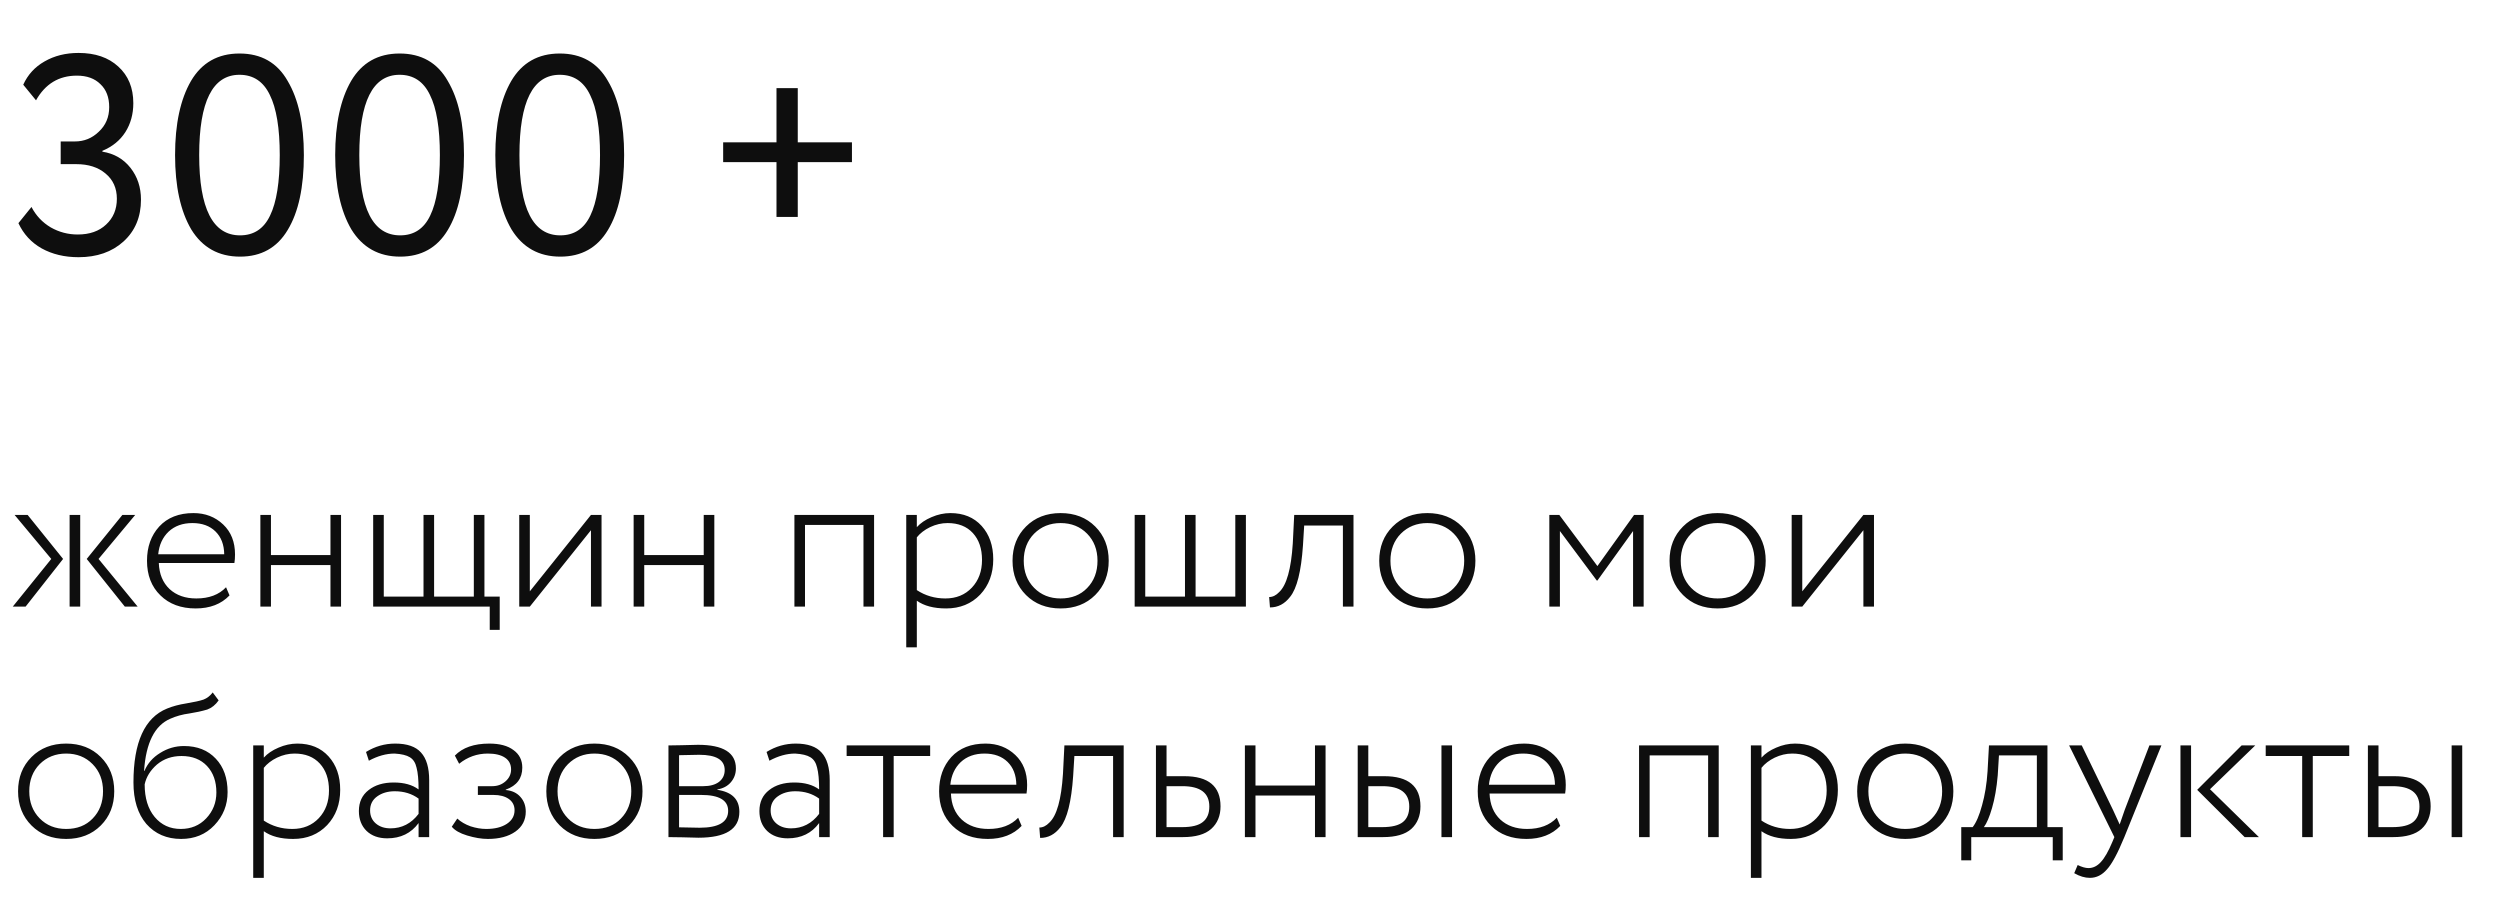 <?xml version="1.0" encoding="UTF-8"?> <svg xmlns="http://www.w3.org/2000/svg" width="141" height="51" viewBox="0 0 141 51" fill="none"> <path d="M4.431 14.506C3.641 14.506 2.948 14.34 2.351 14.01C1.764 13.679 1.327 13.204 1.039 12.586L1.775 11.674C2.031 12.164 2.393 12.548 2.863 12.826C3.332 13.092 3.839 13.226 4.383 13.226C5.055 13.226 5.588 13.039 5.983 12.666C6.388 12.292 6.591 11.807 6.591 11.21C6.591 10.612 6.377 10.138 5.951 9.786C5.535 9.434 4.985 9.258 4.303 9.258H3.423V7.978H4.223C4.745 7.978 5.193 7.796 5.567 7.434C5.961 7.071 6.159 6.607 6.159 6.042C6.159 5.487 5.993 5.055 5.663 4.746C5.343 4.426 4.9 4.266 4.335 4.266C3.321 4.266 2.553 4.73 2.031 5.658L1.311 4.778C1.567 4.212 1.967 3.775 2.511 3.466C3.065 3.146 3.705 2.986 4.431 2.986C5.369 2.986 6.116 3.242 6.671 3.754C7.236 4.266 7.519 4.954 7.519 5.818C7.519 6.436 7.369 6.98 7.071 7.45C6.772 7.919 6.34 8.271 5.775 8.506V8.554C6.436 8.66 6.964 8.964 7.359 9.466C7.753 9.967 7.951 10.564 7.951 11.258C7.951 12.239 7.62 13.028 6.959 13.626C6.308 14.212 5.465 14.506 4.431 14.506ZM17.138 8.746C17.138 10.559 16.834 11.967 16.226 12.97C15.629 13.972 14.733 14.474 13.538 14.474C12.333 14.474 11.415 13.962 10.786 12.938C10.178 11.903 9.874 10.506 9.874 8.746C9.874 6.996 10.173 5.604 10.77 4.57C11.378 3.535 12.29 3.018 13.506 3.018C14.733 3.018 15.639 3.535 16.226 4.57C16.834 5.594 17.138 6.986 17.138 8.746ZM13.538 13.274C14.317 13.274 14.882 12.9 15.234 12.154C15.597 11.407 15.778 10.271 15.778 8.746C15.778 7.231 15.591 6.1 15.218 5.354C14.855 4.596 14.285 4.218 13.506 4.218C11.992 4.218 11.234 5.727 11.234 8.746C11.234 11.764 12.002 13.274 13.538 13.274ZM26.169 8.746C26.169 10.559 25.865 11.967 25.257 12.97C24.66 13.972 23.764 14.474 22.569 14.474C21.364 14.474 20.447 13.962 19.817 12.938C19.209 11.903 18.905 10.506 18.905 8.746C18.905 6.996 19.204 5.604 19.801 4.57C20.409 3.535 21.321 3.018 22.537 3.018C23.764 3.018 24.671 3.535 25.257 4.57C25.865 5.594 26.169 6.986 26.169 8.746ZM22.569 13.274C23.348 13.274 23.913 12.9 24.265 12.154C24.628 11.407 24.809 10.271 24.809 8.746C24.809 7.231 24.623 6.1 24.249 5.354C23.887 4.596 23.316 4.218 22.537 4.218C21.023 4.218 20.265 5.727 20.265 8.746C20.265 11.764 21.033 13.274 22.569 13.274ZM35.201 8.746C35.201 10.559 34.897 11.967 34.289 12.97C33.691 13.972 32.795 14.474 31.601 14.474C30.395 14.474 29.478 13.962 28.849 12.938C28.241 11.903 27.937 10.506 27.937 8.746C27.937 6.996 28.235 5.604 28.833 4.57C29.441 3.535 30.353 3.018 31.569 3.018C32.795 3.018 33.702 3.535 34.289 4.57C34.897 5.594 35.201 6.986 35.201 8.746ZM31.601 13.274C32.379 13.274 32.945 12.9 33.297 12.154C33.659 11.407 33.841 10.271 33.841 8.746C33.841 7.231 33.654 6.1 33.281 5.354C32.918 4.596 32.347 4.218 31.569 4.218C30.054 4.218 29.297 5.727 29.297 8.746C29.297 11.764 30.065 13.274 31.601 13.274ZM43.794 9.146H40.786V8.026H43.794V4.97H44.994V8.026H48.05V9.146H44.994V12.234H43.794V9.146Z" fill="#0E0E0E"></path> <path d="M6.902 29.042H7.626L5.558 31.524L7.764 34.213H7.04L4.891 31.524L6.902 29.042ZM4.524 34.213H3.926V29.042H4.524V34.213ZM0.72 34.213L2.892 31.524L0.823 29.042H1.559L3.558 31.524L1.444 34.213H0.72ZM12.749 33.121L12.945 33.581C12.477 34.071 11.841 34.316 11.037 34.316C10.21 34.316 9.547 34.071 9.049 33.581C8.543 33.091 8.291 32.439 8.291 31.627C8.291 30.846 8.52 30.202 8.98 29.697C9.447 29.191 10.091 28.938 10.911 28.938C11.577 28.938 12.136 29.153 12.588 29.582C13.033 30.003 13.255 30.566 13.255 31.271C13.255 31.455 13.243 31.616 13.22 31.754H8.957C8.98 32.374 9.183 32.865 9.566 33.225C9.949 33.577 10.451 33.753 11.072 33.753C11.792 33.753 12.351 33.543 12.749 33.121ZM10.853 29.501C10.302 29.501 9.853 29.662 9.509 29.984C9.172 30.306 8.976 30.731 8.923 31.26H12.646C12.638 30.716 12.473 30.287 12.152 29.973C11.83 29.658 11.397 29.501 10.853 29.501ZM19.235 34.213H18.638V31.869H15.282V34.213H14.685V29.042H15.282V31.305H18.638V29.042H19.235V34.213ZM27.621 34.213H21.047V29.042H21.645V33.65H23.886V29.042H24.483V33.65H26.724V29.042H27.322V33.65H28.184V35.523H27.621V34.213ZM33.33 29.904L29.882 34.213H29.285V29.042H29.882V33.351L33.33 29.042H33.927V34.213H33.33V29.904ZM40.288 34.213H39.69V31.869H36.335V34.213H35.737V29.042H36.335V31.305H39.69V29.042H40.288V34.213ZM49.298 34.213H48.7V29.605H45.402V34.213H44.805V29.042H49.298V34.213ZM51.709 36.511H51.112V29.042H51.709V29.731C51.916 29.501 52.192 29.314 52.537 29.168C52.889 29.015 53.245 28.938 53.605 28.938C54.341 28.938 54.927 29.18 55.364 29.662C55.8 30.145 56.019 30.773 56.019 31.547C56.019 32.351 55.773 33.014 55.283 33.535C54.785 34.056 54.145 34.316 53.364 34.316C52.667 34.316 52.115 34.171 51.709 33.88V36.511ZM53.444 29.501C53.107 29.501 52.778 29.578 52.456 29.731C52.142 29.884 51.893 30.076 51.709 30.306V33.282C52.184 33.596 52.721 33.753 53.318 33.753C53.931 33.753 54.429 33.55 54.812 33.144C55.195 32.738 55.386 32.217 55.386 31.581C55.386 30.945 55.214 30.44 54.869 30.064C54.525 29.689 54.05 29.501 53.444 29.501ZM59.819 34.316C59.022 34.316 58.371 34.063 57.865 33.558C57.36 33.052 57.107 32.409 57.107 31.627C57.107 30.846 57.36 30.202 57.865 29.697C58.371 29.191 59.022 28.938 59.819 28.938C60.616 28.938 61.267 29.191 61.772 29.697C62.278 30.202 62.531 30.846 62.531 31.627C62.531 32.409 62.278 33.052 61.772 33.558C61.267 34.063 60.616 34.316 59.819 34.316ZM59.819 33.753C60.439 33.753 60.937 33.558 61.313 33.167C61.703 32.769 61.899 32.255 61.899 31.627C61.899 31.007 61.703 30.497 61.313 30.099C60.922 29.701 60.424 29.501 59.819 29.501C59.221 29.501 58.723 29.701 58.325 30.099C57.934 30.497 57.739 31.007 57.739 31.627C57.739 32.248 57.934 32.757 58.325 33.156C58.716 33.554 59.214 33.753 59.819 33.753ZM70.269 34.213H63.995V29.042H64.592V33.65H66.833V29.042H67.431V33.65H69.671V29.042H70.269V34.213ZM76.337 34.213H75.74V29.639H73.556L73.487 30.765C73.388 32.221 73.147 33.186 72.763 33.661C72.457 34.06 72.078 34.259 71.626 34.259L71.58 33.673C71.779 33.673 71.967 33.581 72.143 33.397C72.564 33.006 72.821 32.091 72.913 30.651L72.993 29.042H76.337V34.213ZM80.501 34.316C79.704 34.316 79.053 34.063 78.548 33.558C78.042 33.052 77.789 32.409 77.789 31.627C77.789 30.846 78.042 30.202 78.548 29.697C79.053 29.191 79.704 28.938 80.501 28.938C81.298 28.938 81.949 29.191 82.455 29.697C82.96 30.202 83.213 30.846 83.213 31.627C83.213 32.409 82.96 33.052 82.455 33.558C81.949 34.063 81.298 34.316 80.501 34.316ZM80.501 33.753C81.122 33.753 81.62 33.558 81.995 33.167C82.386 32.769 82.581 32.255 82.581 31.627C82.581 31.007 82.386 30.497 81.995 30.099C81.604 29.701 81.106 29.501 80.501 29.501C79.904 29.501 79.406 29.701 79.007 30.099C78.617 30.497 78.421 31.007 78.421 31.627C78.421 32.248 78.617 32.757 79.007 33.156C79.398 33.554 79.896 33.753 80.501 33.753ZM87.979 34.213H87.382V29.042H87.945L90.094 31.926L92.162 29.042H92.702V34.213H92.105V29.95L90.094 32.742H90.059L87.979 29.95V34.213ZM96.874 34.316C96.078 34.316 95.426 34.063 94.921 33.558C94.415 33.052 94.162 32.409 94.162 31.627C94.162 30.846 94.415 30.202 94.921 29.697C95.426 29.191 96.078 28.938 96.874 28.938C97.671 28.938 98.322 29.191 98.828 29.697C99.334 30.202 99.586 30.846 99.586 31.627C99.586 32.409 99.334 33.052 98.828 33.558C98.322 34.063 97.671 34.316 96.874 34.316ZM96.874 33.753C97.495 33.753 97.993 33.558 98.368 33.167C98.759 32.769 98.954 32.255 98.954 31.627C98.954 31.007 98.759 30.497 98.368 30.099C97.978 29.701 97.48 29.501 96.874 29.501C96.277 29.501 95.779 29.701 95.38 30.099C94.99 30.497 94.794 31.007 94.794 31.627C94.794 32.248 94.99 32.757 95.38 33.156C95.771 33.554 96.269 33.753 96.874 33.753ZM105.095 29.904L101.648 34.213H101.05V29.042H101.648V33.351L105.095 29.042H105.693V34.213H105.095V29.904ZM3.731 47.316C2.934 47.316 2.283 47.063 1.777 46.558C1.271 46.052 1.019 45.409 1.019 44.627C1.019 43.846 1.271 43.202 1.777 42.697C2.283 42.191 2.934 41.938 3.731 41.938C4.527 41.938 5.179 42.191 5.684 42.697C6.19 43.202 6.443 43.846 6.443 44.627C6.443 45.409 6.19 46.052 5.684 46.558C5.179 47.063 4.527 47.316 3.731 47.316ZM3.731 46.753C4.351 46.753 4.849 46.558 5.224 46.167C5.615 45.769 5.811 45.255 5.811 44.627C5.811 44.007 5.615 43.497 5.224 43.099C4.834 42.701 4.336 42.501 3.731 42.501C3.133 42.501 2.635 42.701 2.237 43.099C1.846 43.497 1.651 44.007 1.651 44.627C1.651 45.248 1.846 45.757 2.237 46.156C2.627 46.554 3.125 46.753 3.731 46.753ZM11.997 39.054L12.331 39.502C12.154 39.755 11.94 39.927 11.687 40.019C11.373 40.111 11.04 40.184 10.687 40.238C10.289 40.291 9.929 40.391 9.607 40.536C8.726 40.912 8.232 41.892 8.125 43.478H8.148C8.324 43.057 8.619 42.72 9.033 42.467C9.446 42.206 9.894 42.076 10.377 42.076C11.128 42.076 11.725 42.314 12.17 42.789C12.614 43.256 12.836 43.884 12.836 44.673C12.836 45.401 12.587 46.025 12.089 46.546C11.599 47.06 10.975 47.316 10.216 47.316C9.404 47.316 8.749 47.033 8.251 46.466C7.769 45.899 7.527 45.121 7.527 44.133C7.527 41.865 8.159 40.475 9.423 39.962C9.745 39.831 10.101 39.736 10.492 39.675C10.952 39.598 11.281 39.525 11.48 39.456C11.679 39.38 11.852 39.245 11.997 39.054ZM8.159 44.237C8.159 45.01 8.347 45.623 8.722 46.075C9.098 46.527 9.588 46.753 10.193 46.753C10.775 46.753 11.254 46.554 11.63 46.156C12.013 45.75 12.204 45.263 12.204 44.696C12.204 44.076 12.028 43.578 11.676 43.202C11.323 42.827 10.844 42.639 10.239 42.639C9.695 42.639 9.232 42.8 8.849 43.122C8.481 43.444 8.251 43.815 8.159 44.237ZM14.878 49.511H14.281V42.042H14.878V42.731C15.085 42.501 15.361 42.314 15.706 42.168C16.058 42.015 16.414 41.938 16.774 41.938C17.51 41.938 18.096 42.18 18.532 42.662C18.969 43.145 19.187 43.773 19.187 44.547C19.187 45.351 18.942 46.014 18.452 46.535C17.954 47.056 17.314 47.316 16.533 47.316C15.836 47.316 15.284 47.171 14.878 46.88V49.511ZM16.613 42.501C16.276 42.501 15.947 42.578 15.625 42.731C15.311 42.884 15.062 43.076 14.878 43.306V46.282C15.353 46.596 15.889 46.753 16.487 46.753C17.1 46.753 17.598 46.55 17.981 46.144C18.364 45.738 18.555 45.217 18.555 44.581C18.555 43.946 18.383 43.44 18.038 43.065C17.694 42.689 17.219 42.501 16.613 42.501ZM20.804 42.904L20.643 42.41C21.157 42.095 21.705 41.938 22.287 41.938C22.961 41.938 23.448 42.107 23.746 42.444C24.053 42.781 24.206 43.302 24.206 44.007V47.213H23.608V46.42C23.187 46.995 22.597 47.282 21.839 47.282C21.356 47.282 20.969 47.144 20.678 46.868C20.387 46.585 20.241 46.209 20.241 45.742C20.241 45.236 20.425 44.842 20.793 44.558C21.153 44.275 21.624 44.133 22.206 44.133C22.789 44.133 23.256 44.263 23.608 44.524C23.608 43.988 23.57 43.578 23.493 43.294C23.432 43.019 23.306 42.823 23.114 42.708C22.93 42.593 22.643 42.524 22.252 42.501C21.785 42.501 21.302 42.636 20.804 42.904ZM22.023 46.719C22.666 46.719 23.195 46.447 23.608 45.903V45.041C23.233 44.765 22.785 44.627 22.264 44.627C21.873 44.627 21.544 44.723 21.276 44.915C21.007 45.106 20.873 45.37 20.873 45.708C20.873 46.014 20.981 46.259 21.195 46.443C21.41 46.627 21.685 46.719 22.023 46.719ZM27.515 47.316C27.163 47.316 26.772 47.251 26.343 47.121C25.937 46.998 25.65 46.834 25.481 46.627L25.791 46.167C25.991 46.351 26.24 46.497 26.538 46.604C26.845 46.703 27.14 46.753 27.423 46.753C27.906 46.753 28.293 46.657 28.584 46.466C28.875 46.274 29.021 46.018 29.021 45.696C29.021 45.428 28.913 45.217 28.699 45.064C28.484 44.911 28.193 44.834 27.826 44.834H26.952V44.34H27.768C28.059 44.34 28.308 44.248 28.515 44.064C28.722 43.88 28.825 43.658 28.825 43.398C28.825 43.107 28.71 42.884 28.48 42.731C28.251 42.578 27.929 42.501 27.515 42.501C26.91 42.501 26.37 42.693 25.895 43.076L25.654 42.616C26.09 42.164 26.738 41.938 27.596 41.938C28.186 41.938 28.641 42.061 28.963 42.306C29.293 42.544 29.457 42.873 29.457 43.294C29.457 43.9 29.147 44.313 28.526 44.535V44.558C28.879 44.589 29.155 44.719 29.354 44.949C29.553 45.171 29.653 45.447 29.653 45.776C29.653 46.251 29.457 46.627 29.067 46.903C28.676 47.178 28.159 47.316 27.515 47.316ZM33.525 47.316C32.729 47.316 32.078 47.063 31.572 46.558C31.066 46.052 30.813 45.409 30.813 44.627C30.813 43.846 31.066 43.202 31.572 42.697C32.078 42.191 32.729 41.938 33.525 41.938C34.322 41.938 34.973 42.191 35.479 42.697C35.985 43.202 36.237 43.846 36.237 44.627C36.237 45.409 35.985 46.052 35.479 46.558C34.973 47.063 34.322 47.316 33.525 47.316ZM33.525 46.753C34.146 46.753 34.644 46.558 35.019 46.167C35.41 45.769 35.605 45.255 35.605 44.627C35.605 44.007 35.41 43.497 35.019 43.099C34.629 42.701 34.131 42.501 33.525 42.501C32.928 42.501 32.43 42.701 32.032 43.099C31.641 43.497 31.445 44.007 31.445 44.627C31.445 45.248 31.641 45.757 32.032 46.156C32.422 46.554 32.92 46.753 33.525 46.753ZM37.701 47.213V42.042C37.954 42.042 38.199 42.038 38.437 42.03C38.927 42.015 39.237 42.007 39.367 42.007C40.792 42.007 41.505 42.452 41.505 43.34C41.505 43.639 41.409 43.9 41.218 44.122C41.034 44.336 40.781 44.47 40.459 44.524V44.547C41.286 44.669 41.7 45.083 41.7 45.788C41.7 46.761 40.93 47.247 39.39 47.247C39.291 47.247 38.988 47.24 38.483 47.224C38.23 47.217 37.969 47.213 37.701 47.213ZM39.54 44.834H38.299V46.661C38.896 46.677 39.283 46.684 39.459 46.684C40.532 46.684 41.068 46.366 41.068 45.73C41.068 45.133 40.559 44.834 39.54 44.834ZM39.436 42.57C39.184 42.57 38.804 42.578 38.299 42.593V44.34H39.666C40.042 44.34 40.337 44.26 40.551 44.099C40.766 43.93 40.873 43.708 40.873 43.432C40.873 42.858 40.394 42.57 39.436 42.57ZM43.395 42.904L43.234 42.41C43.747 42.095 44.295 41.938 44.877 41.938C45.551 41.938 46.038 42.107 46.336 42.444C46.643 42.781 46.796 43.302 46.796 44.007V47.213H46.199V46.42C45.777 46.995 45.187 47.282 44.429 47.282C43.946 47.282 43.559 47.144 43.268 46.868C42.977 46.585 42.831 46.209 42.831 45.742C42.831 45.236 43.015 44.842 43.383 44.558C43.743 44.275 44.214 44.133 44.797 44.133C45.379 44.133 45.846 44.263 46.199 44.524C46.199 43.988 46.16 43.578 46.084 43.294C46.022 43.019 45.896 42.823 45.704 42.708C45.52 42.593 45.233 42.524 44.843 42.501C44.375 42.501 43.892 42.636 43.395 42.904ZM44.613 46.719C45.256 46.719 45.785 46.447 46.199 45.903V45.041C45.823 44.765 45.375 44.627 44.854 44.627C44.463 44.627 44.134 44.723 43.866 44.915C43.598 45.106 43.464 45.37 43.464 45.708C43.464 46.014 43.571 46.259 43.785 46.443C44 46.627 44.276 46.719 44.613 46.719ZM49.807 42.639H47.75V42.042H52.461V42.639H50.404V47.213H49.807V42.639ZM57.425 46.121L57.62 46.581C57.153 47.071 56.517 47.316 55.712 47.316C54.885 47.316 54.222 47.071 53.724 46.581C53.219 46.091 52.966 45.439 52.966 44.627C52.966 43.846 53.196 43.202 53.655 42.697C54.123 42.191 54.766 41.938 55.586 41.938C56.252 41.938 56.812 42.153 57.264 42.582C57.708 43.003 57.93 43.566 57.93 44.271C57.93 44.455 57.919 44.616 57.896 44.754H53.632C53.655 45.374 53.858 45.865 54.242 46.225C54.624 46.577 55.126 46.753 55.747 46.753C56.467 46.753 57.026 46.543 57.425 46.121ZM55.529 42.501C54.977 42.501 54.529 42.662 54.184 42.984C53.847 43.306 53.652 43.731 53.598 44.26H57.321C57.313 43.716 57.149 43.287 56.827 42.972C56.505 42.658 56.072 42.501 55.529 42.501ZM63.376 47.213H62.778V42.639H60.595L60.526 43.765C60.426 45.221 60.185 46.186 59.802 46.661C59.495 47.06 59.116 47.259 58.664 47.259L58.618 46.673C58.818 46.673 59.005 46.581 59.181 46.397C59.603 46.006 59.859 45.091 59.951 43.651L60.032 42.042H63.376V47.213ZM66.712 47.213H65.195V42.042H65.793V43.777H66.793C68.156 43.777 68.838 44.344 68.838 45.478C68.838 46.014 68.662 46.439 68.31 46.753C67.965 47.06 67.432 47.213 66.712 47.213ZM66.689 44.34H65.793V46.65H66.678C67.214 46.65 67.601 46.554 67.838 46.362C68.084 46.171 68.206 45.88 68.206 45.489C68.206 44.723 67.701 44.34 66.689 44.34ZM74.762 47.213H74.165V44.869H70.809V47.213H70.212V42.042H70.809V44.306H74.165V42.042H74.762V47.213ZM78 47.213H76.575V42.042H77.172V43.777H78.069C79.432 43.777 80.114 44.344 80.114 45.478C80.114 46.014 79.942 46.439 79.597 46.753C79.252 47.06 78.72 47.213 78 47.213ZM77.965 44.34H77.172V46.65H77.954C78.498 46.65 78.888 46.554 79.126 46.362C79.363 46.171 79.482 45.88 79.482 45.489C79.482 44.723 78.976 44.34 77.965 44.34ZM81.895 47.213H81.298V42.042H81.895V47.213ZM87.803 46.121L87.998 46.581C87.531 47.071 86.895 47.316 86.091 47.316C85.263 47.316 84.601 47.071 84.103 46.581C83.597 46.091 83.344 45.439 83.344 44.627C83.344 43.846 83.574 43.202 84.034 42.697C84.501 42.191 85.145 41.938 85.964 41.938C86.631 41.938 87.19 42.153 87.642 42.582C88.086 43.003 88.309 43.566 88.309 44.271C88.309 44.455 88.297 44.616 88.274 44.754H84.011C84.034 45.374 84.237 45.865 84.62 46.225C85.003 46.577 85.505 46.753 86.125 46.753C86.845 46.753 87.405 46.543 87.803 46.121ZM85.907 42.501C85.355 42.501 84.907 42.662 84.562 42.984C84.225 43.306 84.03 43.731 83.976 44.26H87.7C87.692 43.716 87.527 43.287 87.205 42.972C86.884 42.658 86.451 42.501 85.907 42.501ZM96.936 47.213H96.338V42.605H93.04V47.213H92.443V42.042H96.936V47.213ZM99.347 49.511H98.75V42.042H99.347V42.731C99.554 42.501 99.83 42.314 100.175 42.168C100.527 42.015 100.883 41.938 101.243 41.938C101.979 41.938 102.565 42.18 103.001 42.662C103.438 43.145 103.656 43.773 103.656 44.547C103.656 45.351 103.411 46.014 102.921 46.535C102.423 47.056 101.783 47.316 101.002 47.316C100.305 47.316 99.753 47.171 99.347 46.88V49.511ZM101.082 42.501C100.745 42.501 100.416 42.578 100.094 42.731C99.78 42.884 99.531 43.076 99.347 43.306V46.282C99.822 46.596 100.358 46.753 100.956 46.753C101.569 46.753 102.067 46.55 102.45 46.144C102.833 45.738 103.024 45.217 103.024 44.581C103.024 43.946 102.852 43.44 102.507 43.065C102.163 42.689 101.688 42.501 101.082 42.501ZM107.457 47.316C106.66 47.316 106.009 47.063 105.503 46.558C104.998 46.052 104.745 45.409 104.745 44.627C104.745 43.846 104.998 43.202 105.503 42.697C106.009 42.191 106.66 41.938 107.457 41.938C108.254 41.938 108.905 42.191 109.41 42.697C109.916 43.202 110.169 43.846 110.169 44.627C110.169 45.409 109.916 46.052 109.41 46.558C108.905 47.063 108.254 47.316 107.457 47.316ZM107.457 46.753C108.077 46.753 108.575 46.558 108.951 46.167C109.341 45.769 109.537 45.255 109.537 44.627C109.537 44.007 109.341 43.497 108.951 43.099C108.56 42.701 108.062 42.501 107.457 42.501C106.859 42.501 106.361 42.701 105.963 43.099C105.572 43.497 105.377 44.007 105.377 44.627C105.377 45.248 105.572 45.757 105.963 46.156C106.354 46.554 106.852 46.753 107.457 46.753ZM111.178 48.523H110.615V46.65H111.259C111.458 46.397 111.634 45.987 111.787 45.42C111.948 44.853 112.052 44.214 112.098 43.501L112.178 42.042H115.476V46.65H116.338V48.523H115.775V47.213H111.178V48.523ZM112.741 42.605L112.672 43.731C112.611 44.436 112.504 45.049 112.351 45.57C112.205 46.075 112.052 46.435 111.891 46.65H114.879V42.605H112.741ZM121.226 42.042H121.904L119.813 47.213C119.438 48.124 119.112 48.73 118.836 49.029C118.56 49.35 118.239 49.511 117.871 49.511C117.587 49.511 117.292 49.423 116.986 49.247L117.181 48.787C117.419 48.902 117.622 48.96 117.79 48.96C118.051 48.96 118.285 48.845 118.491 48.615C118.698 48.393 118.913 48.017 119.135 47.489L119.25 47.213L116.699 42.042H117.411L119.181 45.696L119.549 46.5C119.556 46.47 119.652 46.194 119.836 45.673L121.226 42.042ZM126.426 42.042H127.196L124.644 44.512L127.402 47.213H126.598L123.921 44.547L126.426 42.042ZM123.576 47.213H122.978V42.042H123.576V47.213ZM129.843 42.639H127.786V42.042H132.497V42.639H130.441V47.213H129.843V42.639ZM134.974 47.213H133.549V42.042H134.147V43.777H135.043C136.407 43.777 137.089 44.344 137.089 45.478C137.089 46.014 136.916 46.439 136.572 46.753C136.227 47.06 135.695 47.213 134.974 47.213ZM134.94 44.34H134.147V46.65H134.928C135.472 46.65 135.863 46.554 136.101 46.362C136.338 46.171 136.457 45.88 136.457 45.489C136.457 44.723 135.951 44.34 134.94 44.34ZM138.87 47.213H138.272V42.042H138.87V47.213Z" fill="#0E0E0E"></path> </svg> 